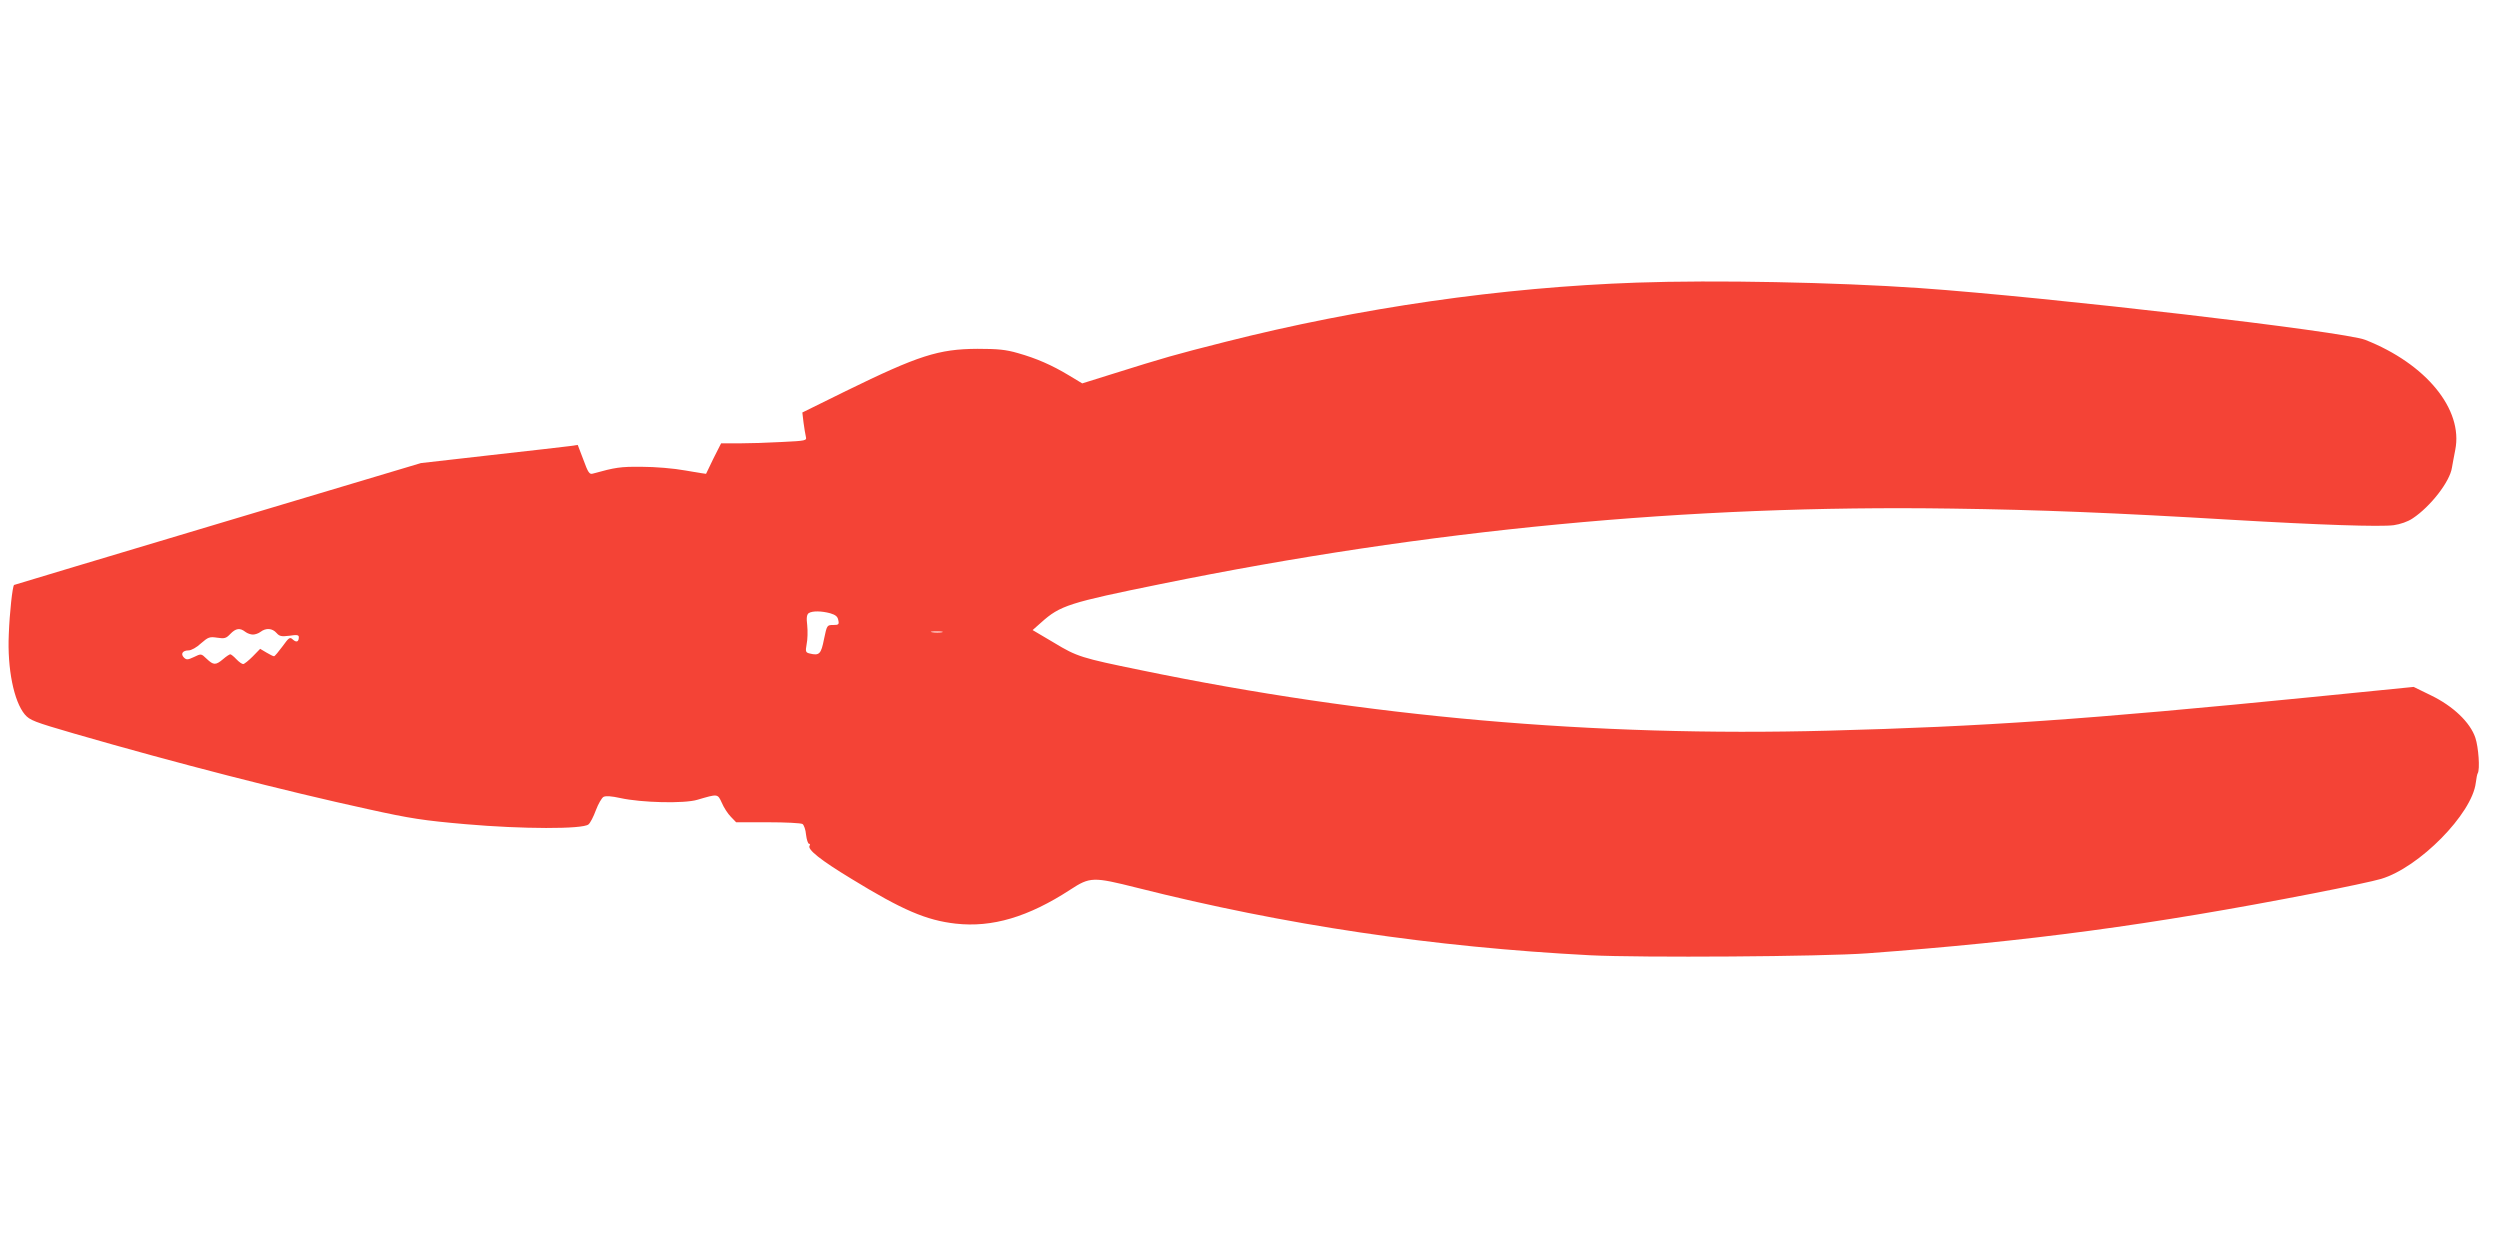 <?xml version="1.0" standalone="no"?>
<!DOCTYPE svg PUBLIC "-//W3C//DTD SVG 20010904//EN"
 "http://www.w3.org/TR/2001/REC-SVG-20010904/DTD/svg10.dtd">
<svg version="1.0" xmlns="http://www.w3.org/2000/svg"
 width="1280pt" height="640pt" viewBox="0 0 1280 640"
 preserveAspectRatio="xMidYMid meet">
<g transform="translate(0,640) scale(0.1,-0.1)"
fill="#f44336" stroke="none">
<path d="M8380 4953 c-692 -24 -1418 -129 -2105 -303 -268 -68 -303 -78 -587
-167 l-147 -46 -68 41 c-88 53 -166 87 -261 114 -62 18 -103 22 -207 22 -200
-1 -302 -34 -674 -216 l-223 -110 6 -51 c4 -29 9 -61 12 -73 5 -20 1 -21 -123
-27 -70 -4 -169 -7 -220 -7 l-91 0 -39 -77 c-21 -43 -38 -79 -38 -79 0 -1 -47
7 -105 17 -60 11 -156 19 -225 19 -110 1 -134 -3 -250 -35 -17 -5 -24 5 -48
71 l-29 76 -41 -6 c-23 -3 -204 -24 -402 -46 l-360 -41 -1040 -311 c-572 -171
-1041 -312 -1043 -313 -8 -7 -23 -142 -27 -253 -8 -176 26 -343 82 -410 26
-30 47 -38 253 -98 522 -151 1074 -293 1505 -387 217 -48 283 -58 501 -77 286
-25 598 -26 627 -1 9 7 26 40 38 73 12 32 30 63 39 68 12 6 41 4 86 -6 109
-24 327 -29 394 -9 106 31 104 32 126 -16 10 -24 31 -56 46 -71 l27 -28 163 0
c90 0 169 -4 177 -9 7 -5 16 -29 18 -55 3 -25 10 -46 15 -46 5 0 7 -4 3 -10
-12 -19 55 -73 215 -170 261 -160 383 -212 533 -229 187 -21 372 34 587 174
101 66 117 66 340 10 761 -192 1517 -304 2322 -346 261 -13 1187 -7 1418 10
827 61 1453 145 2285 307 154 30 310 63 346 74 195 58 466 333 485 492 3 23 7
45 10 49 12 19 4 133 -12 181 -26 79 -114 163 -228 218 l-88 43 -521 -52
c-1158 -115 -1679 -151 -2476 -172 -1202 -32 -2361 70 -3521 310 -303 62 -326
69 -443 140 l-110 65 44 39 c97 87 141 101 613 197 1370 279 2701 406 4051
386 447 -6 838 -22 1425 -57 459 -27 768 -37 836 -28 34 5 72 18 97 35 91 60
191 189 201 260 3 16 10 57 17 91 41 207 -149 440 -461 563 -109 43 -1615 218
-2280 265 -434 30 -1051 42 -1450 28z m-4129 -1693 c27 -8 38 -17 41 -35 5
-22 2 -25 -26 -25 -32 0 -32 -1 -47 -72 -15 -77 -24 -86 -73 -74 -21 5 -23 9
-16 48 5 23 6 67 3 96 -5 40 -2 56 8 63 19 12 66 11 110 -1z m-2995 -95 c10
-8 28 -14 39 -14 11 0 29 6 39 14 28 21 60 19 82 -6 15 -17 25 -19 66 -14 38
6 48 4 48 -7 0 -24 -12 -29 -30 -13 -16 15 -20 12 -54 -35 -20 -27 -39 -50
-43 -50 -5 0 -22 9 -39 19 l-32 19 -38 -39 c-21 -21 -43 -39 -49 -39 -6 0 -22
11 -35 25 -13 14 -27 25 -31 25 -4 0 -21 -11 -37 -25 -38 -32 -49 -31 -84 2
-28 27 -28 27 -65 9 -32 -15 -38 -15 -51 -3 -19 19 -7 37 24 37 13 0 41 15 63
36 37 32 44 35 83 29 38 -6 46 -3 67 19 28 29 49 33 77 11z m3567 -2 c-13 -2
-35 -2 -50 0 -16 2 -5 4 22 4 28 0 40 -2 28 -4z"/>
</g>
</svg>
